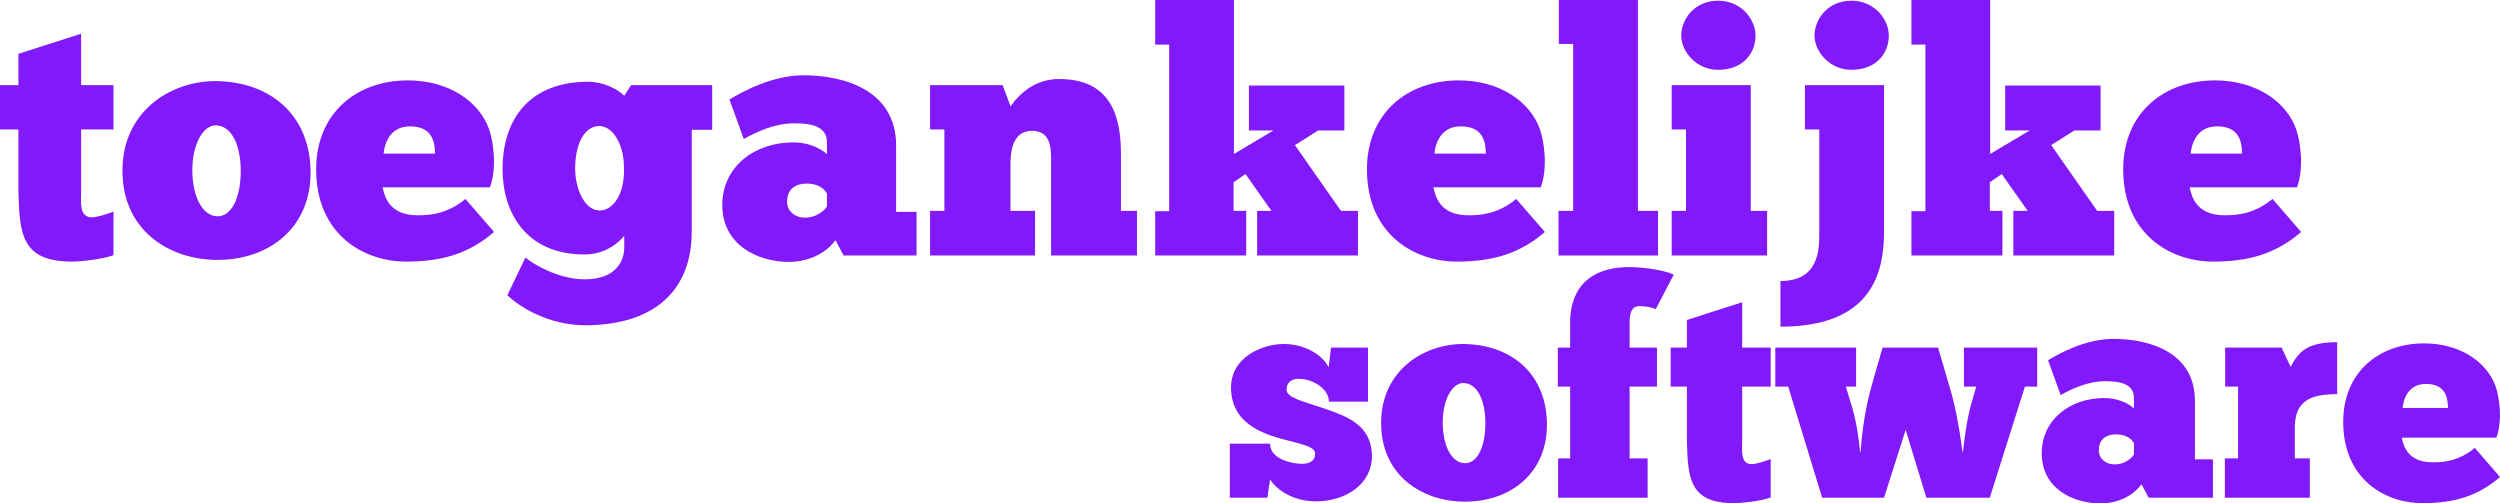 <svg width="2602" height="524" viewBox="0 0 2602 524" fill="none" xmlns="http://www.w3.org/2000/svg">
<path d="M0 134.724V88.634H19.156V56.017L84.43 35.099V88.634H118.131V134.724H84.43V197.831C84.43 209.885 81.947 226.194 95.782 226.194C100.394 226.194 111.391 223.003 118.131 220.167V265.547C107.489 269.802 83.366 272.284 75.207 272.284C21.994 272.284 20.221 243.212 19.156 197.831V134.724H0Z" fill="#8119FA"/>
<path d="M226.429 270.511C175.7 270.511 126.745 239.312 127.455 176.559C127.809 117.351 175.7 84.38 224.656 84.38C280.706 85.089 322.212 118.77 323.276 177.977C323.985 236.83 280.351 270.511 226.429 270.511ZM226.429 225.13C241.684 225.13 250.552 204.567 250.552 177.977C250.552 151.387 241.329 130.824 224.656 130.469C210.821 130.469 200.178 151.032 200.178 176.913C200.178 205.985 211.53 225.13 226.429 225.13Z" fill="#8119FA"/>
<path d="M484.409 207.049L514.208 241.439C487.957 264.129 459.577 272.284 422.683 272.284C378.694 272.284 329.029 244.275 329.029 176.204C329.029 118.06 370.89 83.671 424.457 83.671C466.672 83.671 498.954 105.297 509.242 135.078C513.499 147.487 517.401 174.786 509.951 194.995H398.205C400.334 204.567 404.946 224.067 434.745 224.067C446.806 224.067 465.253 223.003 484.409 207.049ZM426.585 131.533C404.946 131.533 399.979 151.032 399.27 159.896H452.837C452.482 146.423 449.289 131.533 426.585 131.533Z" fill="#8119FA"/>
<path d="M528.041 307.383L546.842 268.029C555.002 275.12 581.608 290.72 608.569 290.72C640.496 290.72 649.719 272.284 649.719 257.393V245.339C644.753 251.721 630.918 264.838 608.214 264.838C547.197 264.838 523.074 220.876 523.074 176.204C523.074 121.251 553.583 85.089 612.116 85.089C627.725 85.089 642.625 92.534 649.719 99.625L656.814 88.634H741.245V135.078H719.96V241.084C719.96 299.937 683.775 338.227 609.278 338.582C570.256 338.227 541.521 319.791 528.041 307.383ZM598.636 175.495C598.636 196.767 608.569 219.103 624.178 219.103C638.013 219.103 650.784 201.731 649.365 173.723C649.365 149.614 637.303 131.178 623.823 131.178C608.923 131.178 598.636 148.551 598.636 175.495Z" fill="#8119FA"/>
<path d="M774.112 144.651L759.212 103.525C773.402 95.016 803.91 78.352 836.547 78.352C879.117 78.352 932.684 94.307 932.684 151.387V220.521H953.969V265.902H878.053L869.539 249.948C856.413 268.029 834.419 272.638 821.648 272.638C787.947 272.638 751.762 254.557 751.762 213.431C751.762 173.368 785.464 148.196 825.55 148.196C846.48 148.196 858.896 158.478 860.67 160.605V148.196C860.67 132.242 846.126 128.342 826.969 128.342C806.039 128.342 787.592 137.205 774.112 144.651ZM837.966 226.548C848.609 226.548 857.478 220.167 860.67 214.849V201.376C859.606 199.604 854.64 191.095 839.74 191.095C825.55 191.095 819.165 198.895 819.165 209.885C819.165 219.812 827.324 226.548 837.966 226.548Z" fill="#8119FA"/>
<path d="M1077.28 219.458V265.902H968.021V219.458H982.92V134.724H968.021V88.634H1043.58L1051.74 110.615C1063.8 93.952 1080.12 82.252 1102.47 82.252C1157.46 82.252 1166.68 123.024 1166.68 160.25V219.458H1183.35V265.902H1093.96V169.114C1093.96 157.059 1095.02 136.142 1074.09 136.142C1056 136.142 1051.74 153.869 1051.74 169.114V219.458H1077.28Z" fill="#8119FA"/>
<path d="M1297.04 265.902H1202.32V219.812H1216.86V46.444H1202.32V0H1284.27V160.25L1325.42 135.787H1299.87V88.989H1399.2V135.787H1371.89L1347.77 151.032L1395.66 219.458H1413.39V265.902H1308.39V219.458H1323.29L1296.33 181.168L1283.91 189.677V219.458H1297.04V265.902Z" fill="#8119FA"/>
<path d="M1578.1 207.049L1607.9 241.439C1581.65 264.129 1553.27 272.284 1516.38 272.284C1472.39 272.284 1422.72 244.275 1422.72 176.204C1422.72 118.06 1464.58 83.671 1518.15 83.671C1560.37 83.671 1592.65 105.297 1602.93 135.078C1607.19 147.487 1611.09 174.786 1603.64 194.995H1491.9C1494.03 204.567 1498.64 224.067 1528.44 224.067C1540.5 224.067 1558.95 223.003 1578.1 207.049ZM1520.28 131.533C1498.64 131.533 1493.67 151.032 1492.96 159.896H1546.53C1546.18 146.423 1542.98 131.533 1520.28 131.533Z" fill="#8119FA"/>
<path d="M1725.68 219.458V265.902H1622.09V219.458H1637.34V45.735H1622.44V0H1704.74V219.458H1725.68Z" fill="#8119FA"/>
<path d="M1749.81 36.872C1749.81 20.563 1763.29 0.709 1788.12 0.709C1812.6 0.709 1827.14 20.563 1827.14 36.872C1827.14 56.371 1813.31 72.68 1788.12 72.68C1765.77 72.68 1749.81 53.889 1749.81 36.872ZM1839.21 219.458V265.902H1739.88V219.458H1754.78V134.724H1739.88V88.634H1822.18V219.458H1839.21Z" fill="#8119FA"/>
<path d="M1888.54 36.872C1888.54 20.563 1902.02 0.709 1926.86 0.709C1951.33 0.709 1965.88 20.563 1965.88 36.872C1965.88 56.371 1952.04 72.68 1926.86 72.68C1904.51 72.68 1888.54 53.889 1888.54 36.872ZM1893.51 241.084V134.724H1878.61V88.634H1960.91V241.084C1960.91 285.047 1947.43 340 1853.07 340V292.492C1894.22 292.492 1893.51 258.102 1893.51 241.084Z" fill="#8119FA"/>
<path d="M2084.13 265.902H1989.42V219.812H2003.96V46.444H1989.42V0H2071.36V160.25L2112.51 135.787H2086.97V88.989H2186.3V135.787H2158.99L2134.86 151.032L2182.75 219.458H2200.49V265.902H2095.49V219.458H2110.39L2083.43 181.168L2071.01 189.677V219.458H2084.13V265.902Z" fill="#8119FA"/>
<path d="M2365.2 207.049L2395 241.439C2368.75 264.129 2340.37 272.284 2303.47 272.284C2259.49 272.284 2209.82 244.275 2209.82 176.204C2209.82 118.06 2251.68 83.671 2305.25 83.671C2347.46 83.671 2379.75 105.297 2390.03 135.078C2394.29 147.487 2398.19 174.786 2390.74 194.995H2279C2281.13 204.567 2285.74 224.067 2315.54 224.067C2327.6 224.067 2346.04 223.003 2365.2 207.049ZM2307.38 131.533C2285.74 131.533 2280.77 151.032 2280.06 159.896H2333.63C2333.27 146.423 2330.08 131.533 2307.38 131.533Z" fill="#8119FA"/>
<path d="M1319.08 518.061H1280V461.797H1321.89C1321.89 478.363 1345.65 482.74 1355.03 482.74C1361.28 482.74 1368.78 480.864 1368.78 472.112C1368.78 462.734 1345.34 461.171 1322.83 453.357C1301.57 445.855 1281.25 432.727 1281.25 403.344C1281.25 371.461 1314.08 358.02 1336.27 358.02C1357.53 358.02 1376.29 368.961 1382.85 382.401L1385.35 361.771H1423.8V418.036H1383.16C1383.16 404.907 1366.91 394.28 1351.28 394.28C1344.71 394.28 1339.08 397.718 1339.08 405.532C1339.08 414.285 1357.53 418.036 1377.54 424.912C1401.3 433.039 1427.87 442.104 1427.87 474.925C1427.87 504.307 1400.05 521.812 1369.72 521.812C1347.21 521.812 1329.39 510.872 1321.89 498.994L1319.08 518.061Z" fill="#8119FA"/>
<path d="M1524.72 522.125C1480.02 522.125 1436.88 494.618 1437.5 439.291C1437.81 387.09 1480.02 358.02 1523.16 358.02C1572.55 358.645 1609.13 388.34 1610.07 440.541C1610.69 492.429 1572.24 522.125 1524.72 522.125ZM1524.72 482.114C1538.16 482.114 1545.98 463.985 1545.98 440.541C1545.98 417.098 1537.85 398.968 1523.16 398.656C1510.97 398.656 1501.59 416.785 1501.59 439.604C1501.59 465.235 1511.59 482.114 1524.72 482.114Z" fill="#8119FA"/>
<path d="M1742.06 285.814L1723.3 321.761C1719.86 320.198 1714.55 318.635 1706.11 318.635C1699.23 318.635 1696.1 323.949 1696.1 335.202V361.771H1724.55V402.407H1696.1V477.113H1714.86V518.061H1621.7V477.113H1634.21V402.407H1621.39V361.771H1634.21V335.202C1634.21 317.385 1639.83 278 1696.1 278C1712.36 278 1733.93 281.751 1742.06 285.814Z" fill="#8119FA"/>
<path d="M1738.85 402.407V361.771H1755.73V333.014L1813.26 314.572V361.771H1842.95V402.407H1813.26V458.046C1813.26 468.673 1811.07 483.052 1823.26 483.052C1827.32 483.052 1837.02 480.239 1842.95 477.738V517.748C1833.58 521.499 1812.32 523.687 1805.13 523.687C1758.24 523.687 1756.67 498.056 1755.73 458.046V402.407H1738.85Z" fill="#8119FA"/>
<path d="M1935.89 470.236H1936.52C1937.45 457.421 1939.95 427.726 1949.33 396.78L1959.34 361.771H2017.17L2029.05 402.407C2036.55 426.475 2041.24 459.296 2042.49 470.236H2043.12C2044.06 460.234 2046.87 437.415 2051.56 420.849L2056.87 402.407H2044.06V361.771H2120.34V402.407H2107.52L2070.94 518.061H2004.98L1983.41 447.418L1960.9 518.061H1896.5L1861.17 402.407H1847.73V361.771H1931.83V402.407H1921.2L1928.08 425.225C1932.45 440.229 1935.27 461.171 1935.89 470.236Z" fill="#8119FA"/>
<path d="M2144.74 411.159L2131.61 374.9C2144.12 367.398 2171 352.706 2199.76 352.706C2237.28 352.706 2284.48 366.773 2284.48 417.098V478.051H2303.24V518.061H2236.34L2228.84 503.995C2217.27 519.936 2197.89 524 2186.63 524C2156.93 524 2125.05 508.058 2125.05 471.799C2125.05 436.478 2154.75 414.285 2190.07 414.285C2208.52 414.285 2219.46 423.349 2221.02 425.225V414.285C2221.02 400.219 2208.2 396.78 2191.32 396.78C2172.88 396.78 2156.62 404.595 2144.74 411.159ZM2201.01 483.365C2210.39 483.365 2218.21 477.738 2221.02 473.049V461.171C2220.08 459.609 2215.71 452.107 2202.58 452.107C2190.07 452.107 2184.44 458.983 2184.44 468.673C2184.44 477.426 2191.63 483.365 2201.01 483.365Z" fill="#8119FA"/>
<path d="M2404.09 477.113V518.061H2315.62V477.113H2329.38V402.407H2315.93V361.771H2374.71L2384.09 381.776C2392.21 366.773 2400.34 356.145 2432.54 356.145V410.221C2404.41 410.221 2388.46 417.41 2388.46 444.917V477.113H2404.09Z" fill="#8119FA"/>
<path d="M2575.74 466.173L2602 496.493C2578.87 516.498 2553.86 523.687 2521.34 523.687C2482.58 523.687 2438.81 498.994 2438.81 438.978C2438.81 387.715 2475.7 357.395 2522.91 357.395C2560.11 357.395 2588.56 376.463 2597.62 402.719C2601.37 413.659 2604.81 437.728 2598.25 455.545H2499.77C2501.65 463.985 2505.71 481.177 2531.97 481.177C2542.6 481.177 2558.86 480.239 2575.74 466.173ZM2524.78 399.593C2505.71 399.593 2501.34 416.785 2500.71 424.6H2547.92C2547.6 412.722 2544.79 399.593 2524.78 399.593Z" fill="#8119FA"/>
</svg>
